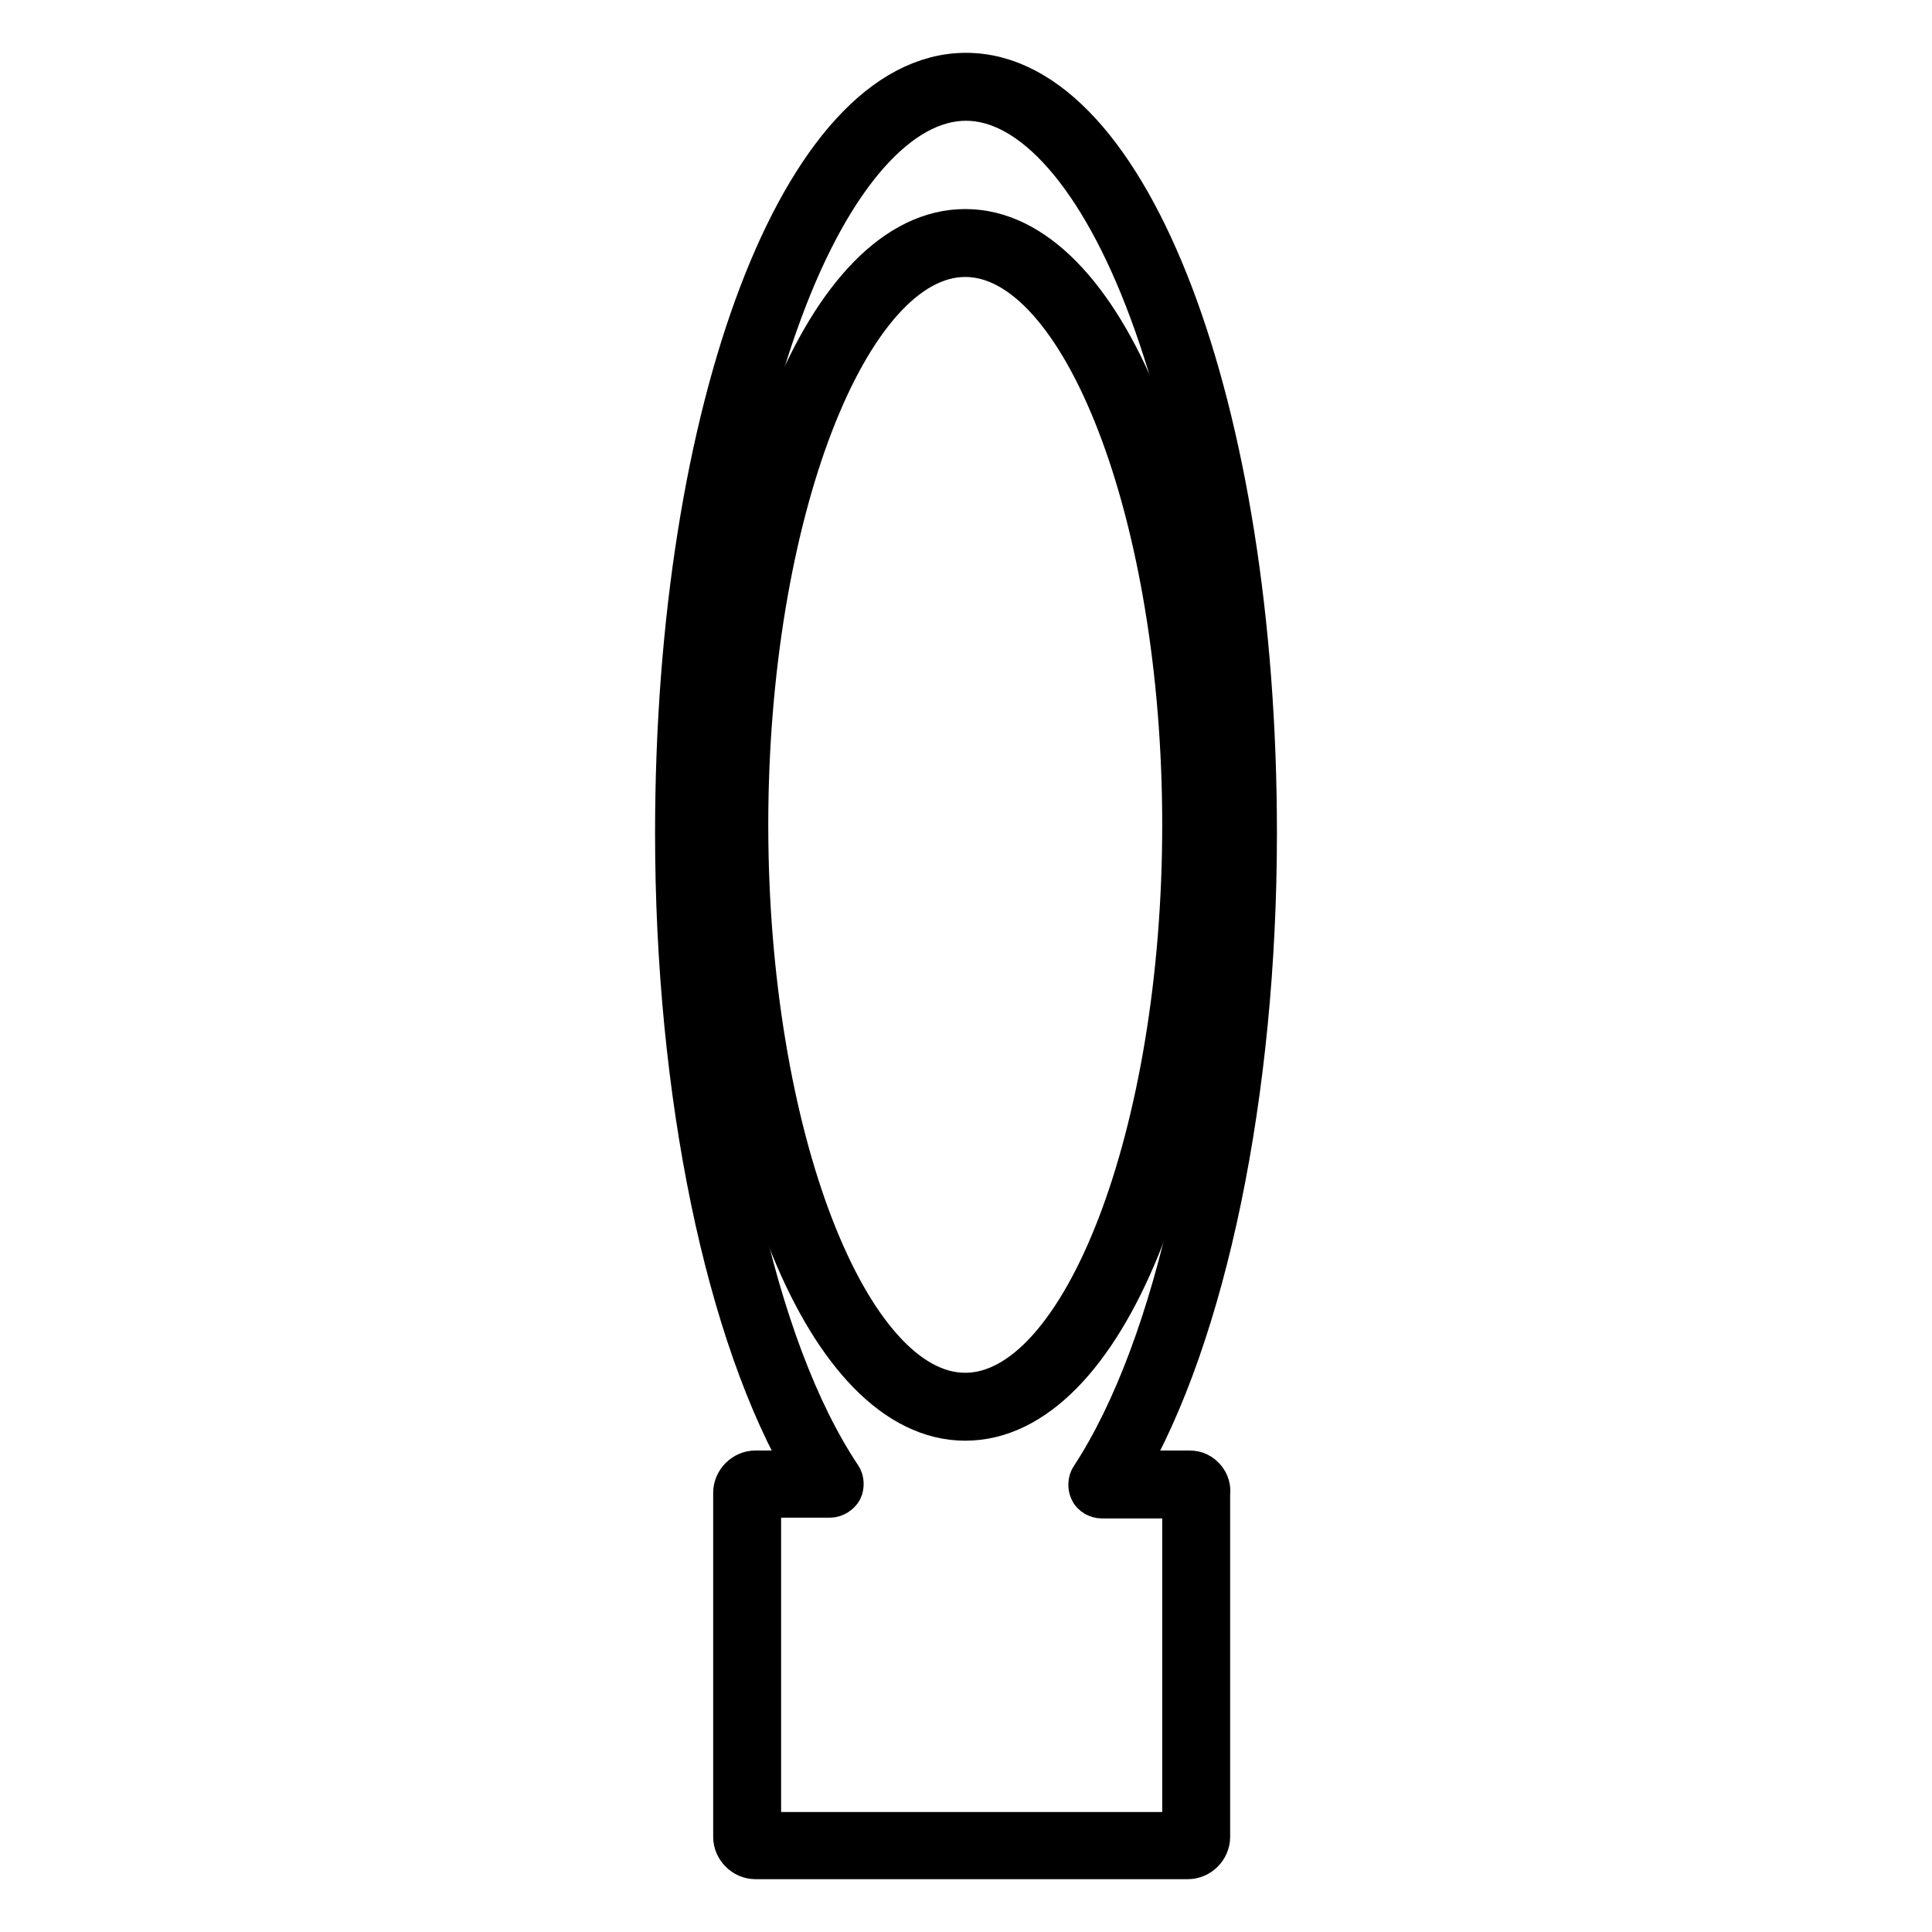 <?xml version="1.0" encoding="utf-8"?>
<!-- Svg Vector Icons : http://www.onlinewebfonts.com/icon -->
<!DOCTYPE svg PUBLIC "-//W3C//DTD SVG 1.1//EN" "http://www.w3.org/Graphics/SVG/1.1/DTD/svg11.dtd">
<svg version="1.1" xmlns="http://www.w3.org/2000/svg" xmlns:xlink="http://www.w3.org/1999/xlink" x="0px" y="0px" viewBox="0 0 256 256" enable-background="new 0 0 256 256" xml:space="preserve">
<g> <path stroke-width="6" fill-opacity="0" stroke="#000000"  d="M157.4,246h-57.3c-1.4,0-2.6-1.2-2.6-2.6v-45.6c0-1.4,1.2-2.6,2.6-2.6h7.2c-10.8-18.2-17.5-50.3-17.5-84.8 C89.8,54.1,106.6,10,128,10s38.2,44.1,38.2,100.4c0,34.4-6.7,66.5-17.5,84.8h8.9c0.8,0,1.4,0.3,1.9,0.9c0.4,0.5,0.6,1.1,0.5,1.8 v45.5C160,244.8,158.8,246,157.4,246z M100.5,243.1H157v-44.9h-11c-0.5,0-1.1-0.3-1.3-0.8c-0.2-0.4-0.2-1.1,0.1-1.5 c11.4-17.4,18.5-50.1,18.5-85.4c0-26.3-3.8-50.8-10.7-69.4C146,23.3,137,13,128,13s-18,10.2-24.6,28c-6.9,18.5-10.7,43.2-10.7,69.4 c0,35.5,7,68.2,18.5,85.4c0.3,0.4,0.3,1.1,0.1,1.5c-0.2,0.4-0.8,0.8-1.3,0.8h-9.5V243.1z"/> <path stroke-width="6" fill-opacity="0" stroke="#000000"  d="M127.9,187.9c-18,0-32.1-34.5-32.1-78.6c0-44.1,14.1-78.6,32.1-78.6S160,65.2,160,109.3 C160,153.4,146,187.9,127.9,187.9z M127.9,33.7c-15.8,0-29.1,34.6-29.1,75.6c0,41,13.3,75.6,29.1,75.6c15.8,0,29.1-34.6,29.1-75.6 C157,68.3,143.7,33.7,127.9,33.7z"/></g>
</svg>